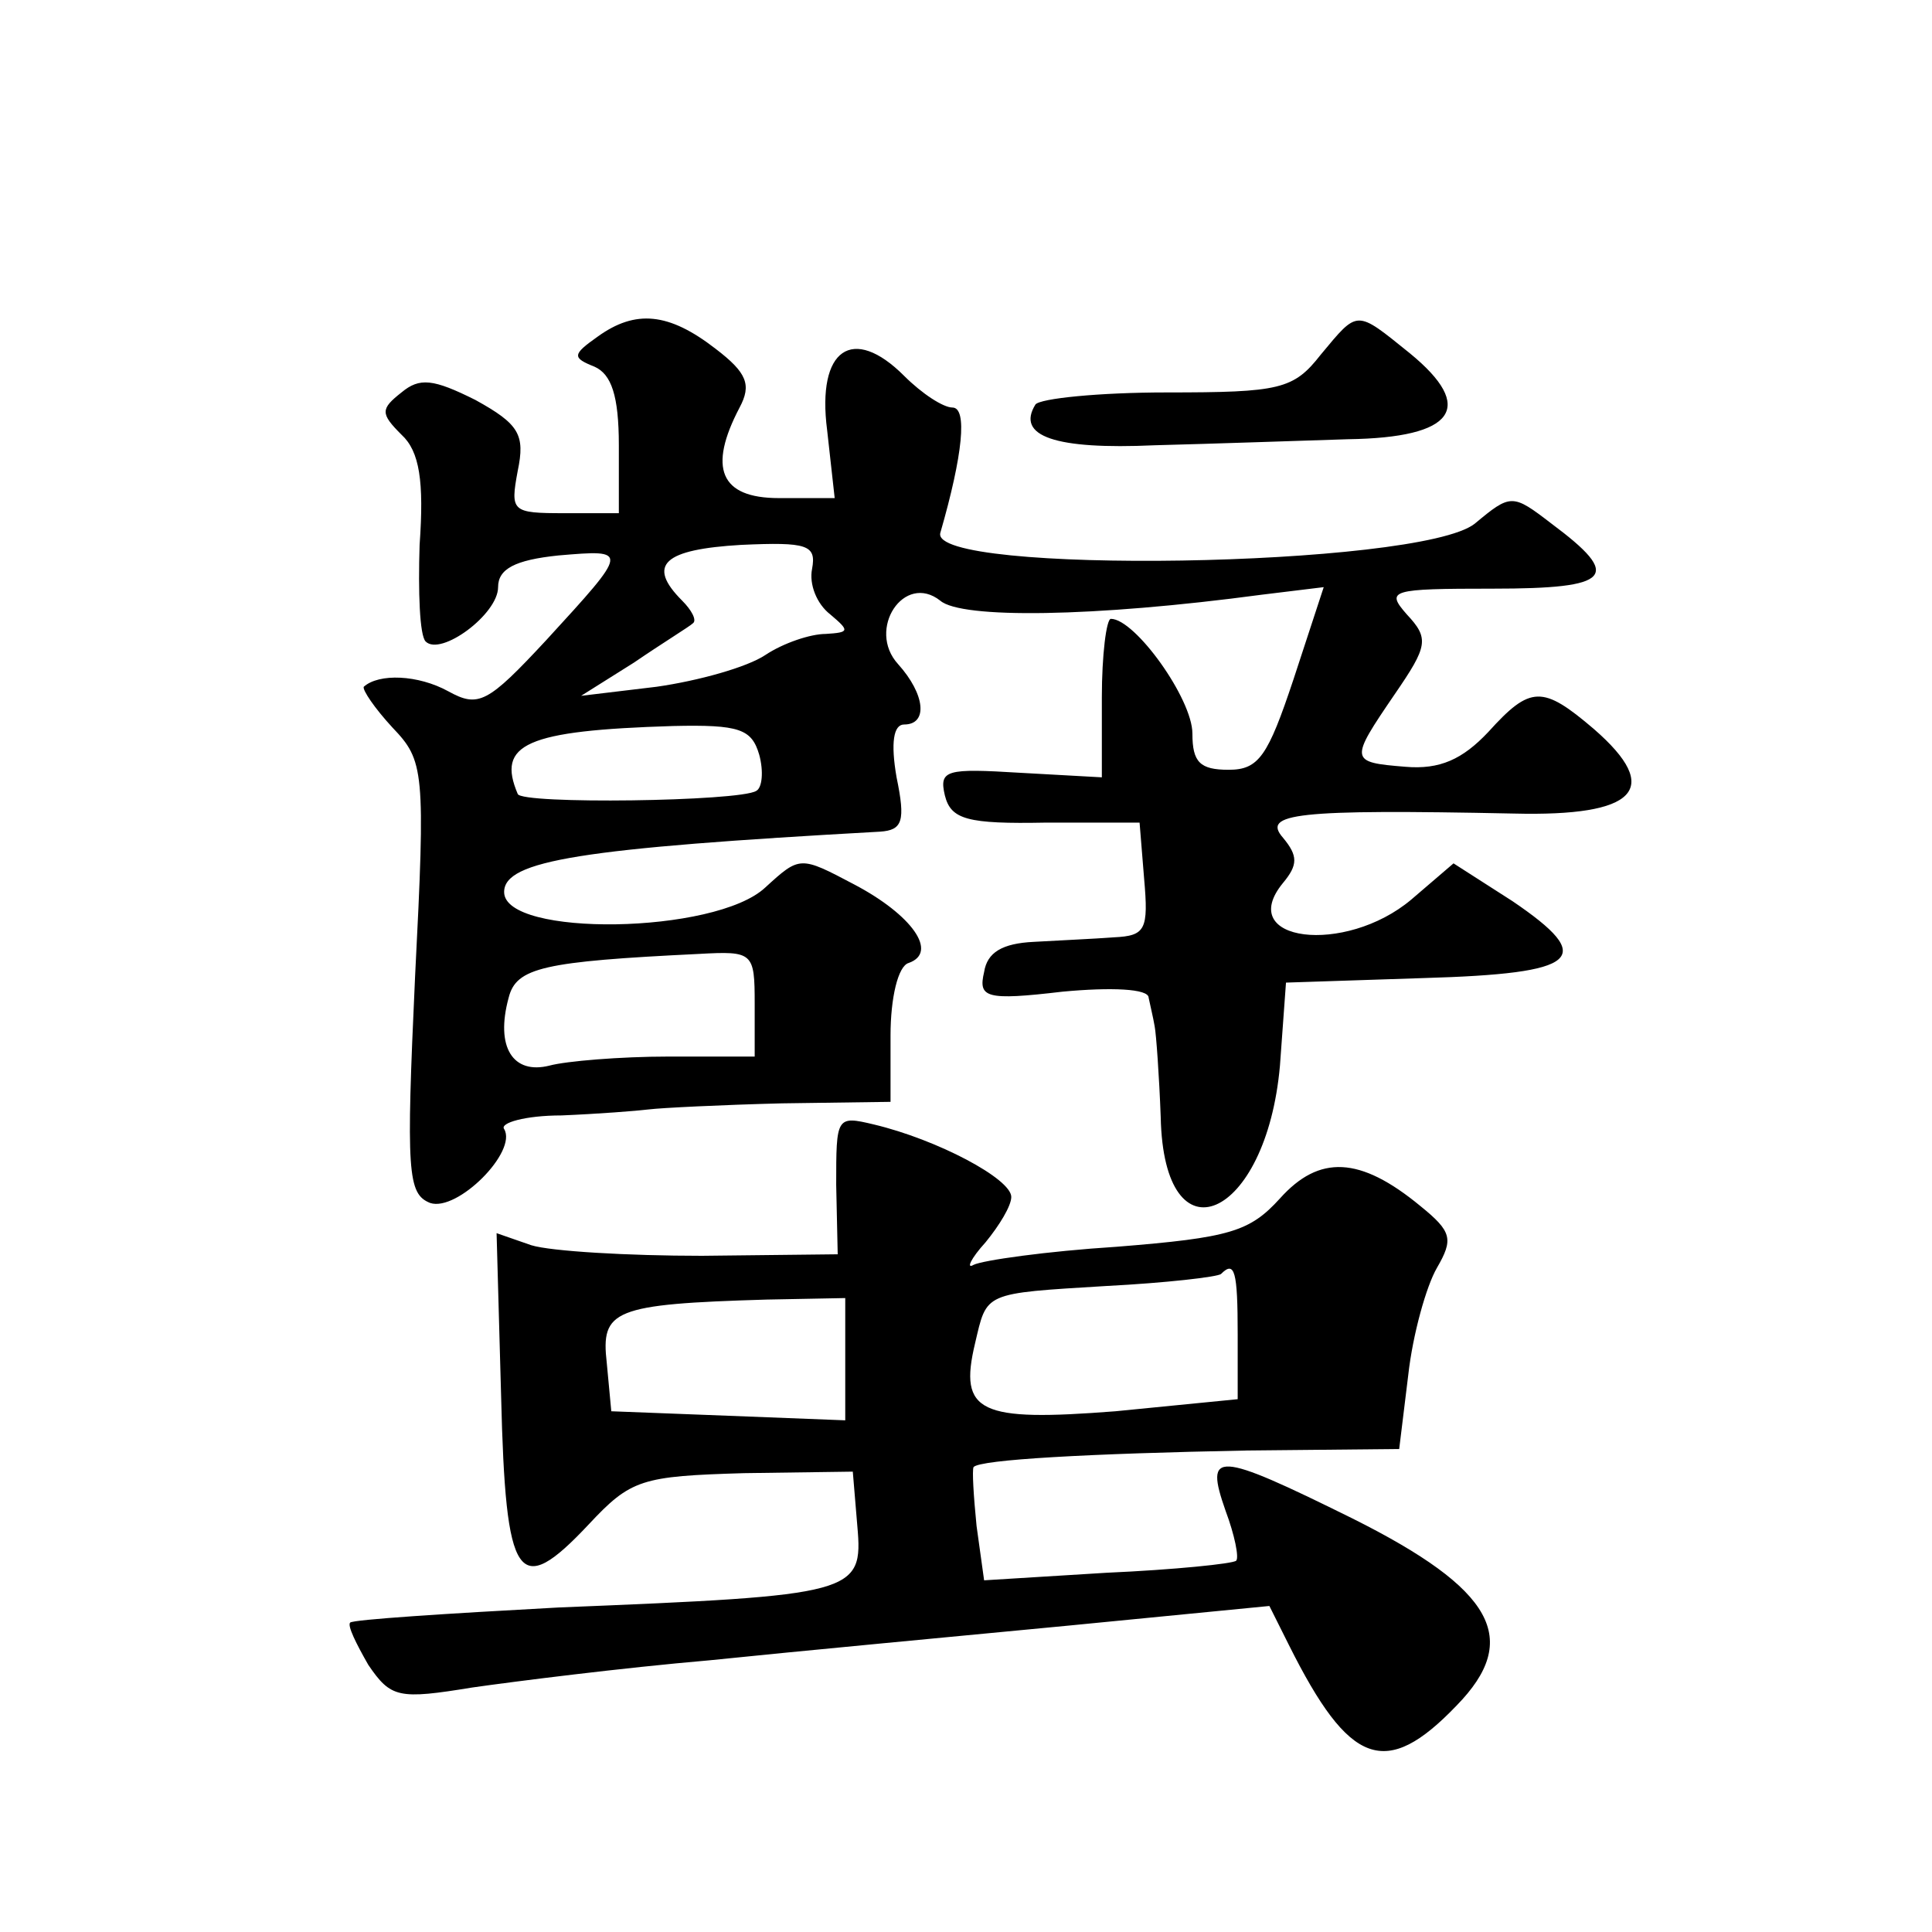 <?xml version="1.0" standalone="no"?>
<!DOCTYPE svg PUBLIC "-//W3C//DTD SVG 20010904//EN"
 "http://www.w3.org/TR/2001/REC-SVG-20010904/DTD/svg10.dtd">
<svg version="1.0" xmlns="http://www.w3.org/2000/svg"
 width="128pt" height="128pt" viewBox="0 0 128 128"
 preserveAspectRatio="xMidYMid meet">
<g transform="translate(0,128) scale(0.1,-0.1)"
fill="#0" stroke="none">
<path d="M396 1057 c-17 -12 -17 -14 -2 -20 11 -5 16 -19 16 -52 l0 -45 -36 0 c-35
0 -36 1 -31 28 5 24 1 31 -28 47 -28 14 -37 15 -49 5 -14 -11 -14 -14 0 -28 12
-11 15 -31 12 -73 -1 -31 0 -60 4 -64 10 -10 48 18 48 36 0 12 11 18 40 21 47 4
47 4 -8 -56 -39 -42 -45 -45 -65 -34 -20 11 -46 12 -56 3 -1 -2 7 -14 19 -27 21
-22 22 -28 15 -165 -6 -130 -5 -144 10 -150 18 -6 58 34 49 49 -3 4 14 9 38 9 24
1 50 3 58 4 8 1 48 3 88 4 l72 1 0 44 c0 25 5 46 12 48 20 7 2 32 -36 52 -36 19
-36 19 -59 -2 -33 -31 -173 -33 -173 -3 0 21 51 29 249 40 15 1 17 7 11 36 -4 23
-2 35 5 35 16 0 14 20 -4 40 -21 23 4 61 28 42 14 -12 101 -11 213 4 l41 5 -20
-61 c-17 -51 -23 -60 -43 -60 -19 0 -24 5 -24 24 0 23 -38 76 -54 76 -3 0 -6 -24
-6 -52 l0 -53 -54 3 c-49 3 -54 2 -50 -15 4 -16 15 -19 67 -18 l62 0 3 -37 c3 -34
1 -38 -20 -39 -13 -1 -36 -2 -53 -3 -21 -1 -31 -7 -33 -20 -4 -17 1 -19 52 -13
32 3 57 2 57 -4 1 -5 3 -13 4 -19 1 -5 3 -33 4 -60 2 -98 70 -68 79 34 l4 55 91
3 c104 3 115 13 59 51 l-39 25 -28 -24 c-44 -37 -117 -28 -85 11 10 12 10 18 0
30 -14 16 8 19 153 16 81 -2 99 16 53 56 -34 29 -42 29 -70 -2 -17 -18 -32 -25
-55 -23 -37 3 -37 4 -7 48 22 32 23 37 8 53 -14 16 -11 17 57 17 79 0 86 8 39 43
-26 20 -27 20 -51 0 -37 -29 -362 -34 -354 -6 15 52 18 83 8 83 -6 0 -20 9 -32
21 -34 34 -58 18 -51 -36 l5 -45 -37 0 c-39 0 -47 20 -26 60 8 15 5 23 -16 39 -31
24 -53 26 -78 8z m142 -154 c-2 -10 3 -23 12 -30 13 -11 13 -12 -3 -13 -10 0 -28
-6 -40 -14 -12 -8 -44 -17 -72 -21 l-50 -6 35 22 c19 13 37 24 39 26 3 2 -1 9 -7
15 -24 24 -12 34 39 37 44 2 50 0 47 -16z m-35 -123 c3 -11 2 -22 -2 -24 -11 -7
-156 -9 -158 -2 -14 33 5 42 103 45 44 1 52 -2 57 -19z m-3 -165 l0 -35 -57 0 c-32
0 -68 -3 -79 -6 -24 -6 -36 12 -27 45 5 20 23 24 126 29 36 2 37 1 37 -33z M875
1045 c-18 -23 -27 -25 -102 -25 -45 0 -84 -4 -87 -8 -13 -21 13 -30 79 -27 39 1
96 3 128 4 71 1 85 21 41 57 -36 29 -34 29 -59 -1z M554 495 l1 -46 -90 -1 c-49
0 -100 3 -113 7 l-23 8 3 -108 c3 -123 11 -135 58 -85 28 30 35 32 103 34 l72 1
3 -36 c4 -45 -1 -46 -198 -54 -74 -4 -136 -8 -138 -10 -2 -2 4 -14 12 -28 15 -22
20 -23 69 -15 28 4 99 13 157 18 58 6 165 16 238 23 l133 13 13 -26 c40 -80 64
-89 111 -40 43 44 25 77 -69 124 -91 45 -98 45 -84 5 6 -16 9 -31 7 -33 -2 -2 -41
-6 -86 -8 l-81 -5 -5 36 c-2 20 -3 37 -2 39 4 5 77 9 181 11 l101 1 6 49 c3 27
12 59 19 71 11 19 10 24 -11 41 -40 33 -67 34 -93 5 -20 -22 -33 -26 -108 -32 -47
-3 -89 -9 -95 -12 -5 -3 -2 4 8 15 9 11 17 24 17 30 0 12 -49 38 -91 48 -25 6 -25
5 -25 -40z m266 -99 l0 -43 -81 -8 c-90 -7 -104 -1 -93 45 8 34 5 33 87 38 39 2
74 6 76 8 9 9 11 2 11 -40z m-260 -16 l0 -41 -77 3 -78 3 -3 32 c-4 35 4 39 106
42 l52 1 0 -40z"/>
</g>
</svg>

